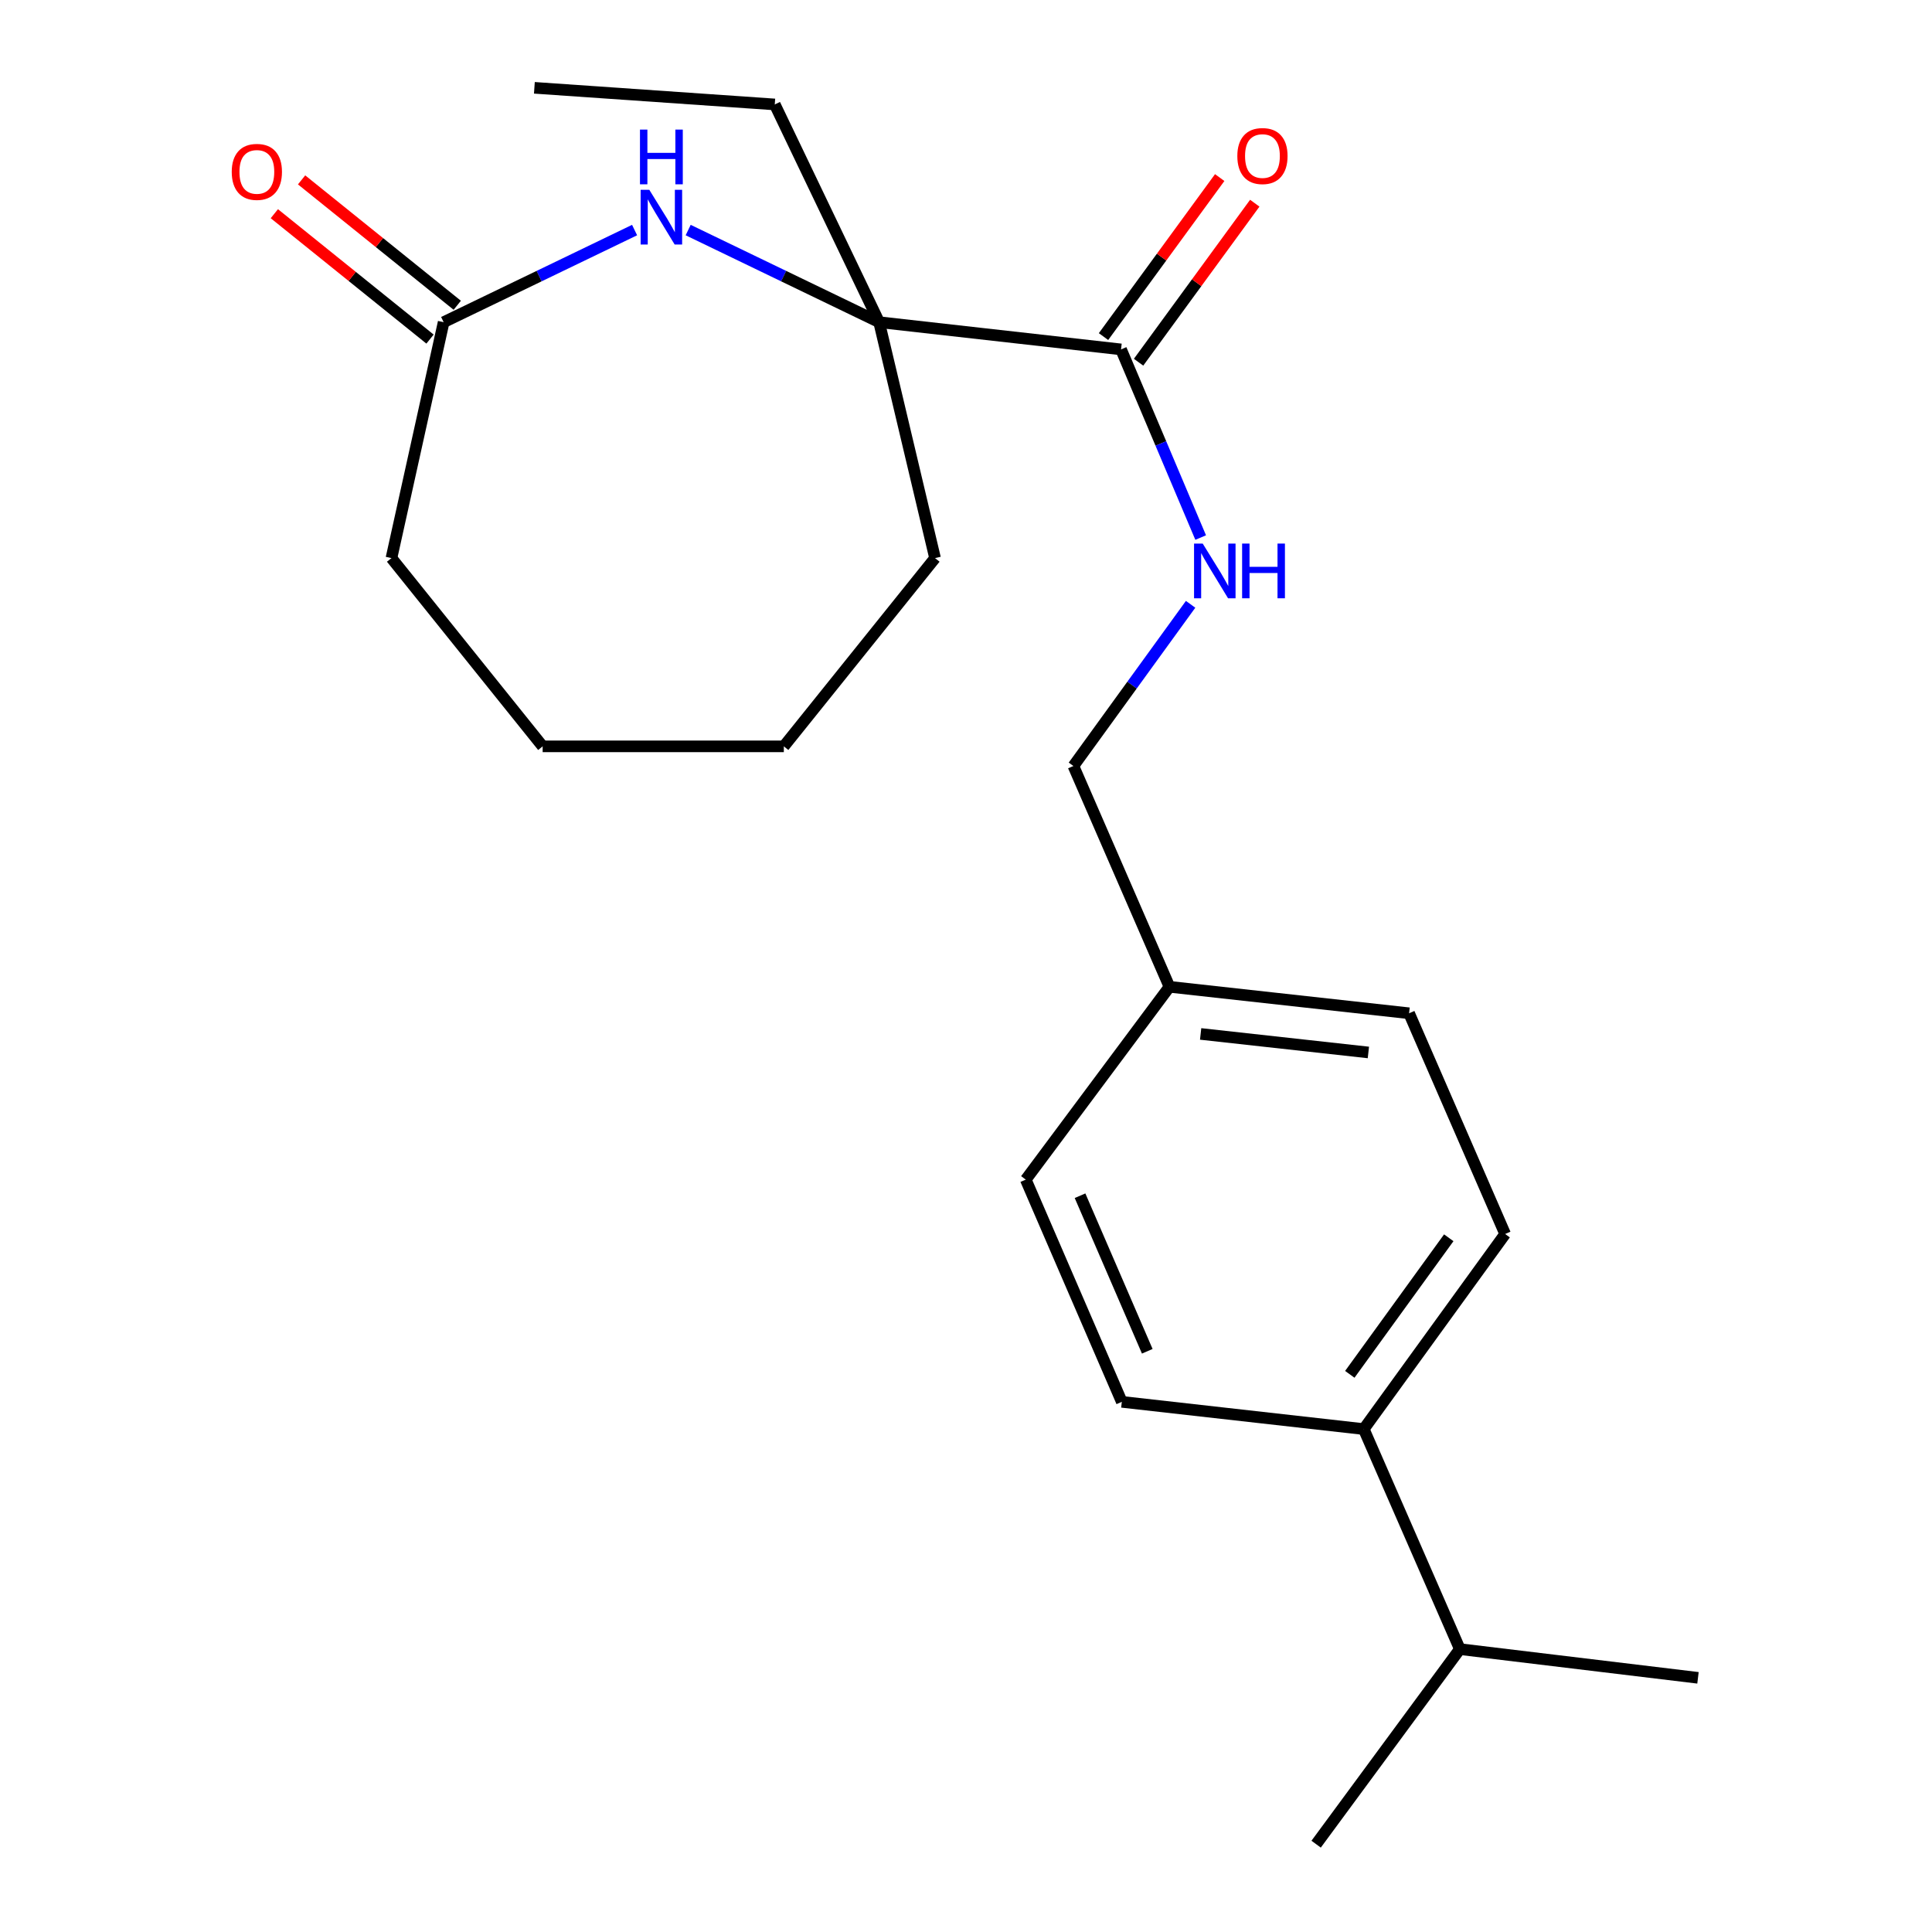 <?xml version='1.0' encoding='iso-8859-1'?>
<svg version='1.1' baseProfile='full'
              xmlns='http://www.w3.org/2000/svg'
                      xmlns:rdkit='http://www.rdkit.org/xml'
                      xmlns:xlink='http://www.w3.org/1999/xlink'
                  xml:space='preserve'
width='1000px' height='1000px' viewBox='0 0 1000 1000'>
<!-- END OF HEADER -->
<rect style='opacity:1.0;fill:#FFFFFF;stroke:none' width='1000' height='1000' x='0' y='0'> </rect>
<path class='bond-0' d='M 356.199,119.08 L 405.616,142.921' style='fill:none;fill-rule:evenodd;stroke:#0000FF;stroke-width:6px;stroke-linecap:butt;stroke-linejoin:miter;stroke-opacity:1' />
<path class='bond-0' d='M 405.616,142.921 L 455.034,166.762' style='fill:none;fill-rule:evenodd;stroke:#000000;stroke-width:6px;stroke-linecap:butt;stroke-linejoin:miter;stroke-opacity:1' />
<path class='bond-2' d='M 328.462,119.08 L 279.045,142.921' style='fill:none;fill-rule:evenodd;stroke:#0000FF;stroke-width:6px;stroke-linecap:butt;stroke-linejoin:miter;stroke-opacity:1' />
<path class='bond-2' d='M 279.045,142.921 L 229.628,166.762' style='fill:none;fill-rule:evenodd;stroke:#000000;stroke-width:6px;stroke-linecap:butt;stroke-linejoin:miter;stroke-opacity:1' />
<path class='bond-1' d='M 455.034,166.762 L 580.249,180.848' style='fill:none;fill-rule:evenodd;stroke:#000000;stroke-width:6px;stroke-linecap:butt;stroke-linejoin:miter;stroke-opacity:1' />
<path class='bond-14' d='M 455.034,166.762 L 401.024,54.059' style='fill:none;fill-rule:evenodd;stroke:#000000;stroke-width:6px;stroke-linecap:butt;stroke-linejoin:miter;stroke-opacity:1' />
<path class='bond-15' d='M 455.034,166.762 L 483.98,288.868' style='fill:none;fill-rule:evenodd;stroke:#000000;stroke-width:6px;stroke-linecap:butt;stroke-linejoin:miter;stroke-opacity:1' />
<path class='bond-3' d='M 580.249,180.848 L 600.858,229.543' style='fill:none;fill-rule:evenodd;stroke:#000000;stroke-width:6px;stroke-linecap:butt;stroke-linejoin:miter;stroke-opacity:1' />
<path class='bond-3' d='M 600.858,229.543 L 621.467,278.239' style='fill:none;fill-rule:evenodd;stroke:#0000FF;stroke-width:6px;stroke-linecap:butt;stroke-linejoin:miter;stroke-opacity:1' />
<path class='bond-4' d='M 589.324,187.479 L 619.394,146.327' style='fill:none;fill-rule:evenodd;stroke:#000000;stroke-width:6px;stroke-linecap:butt;stroke-linejoin:miter;stroke-opacity:1' />
<path class='bond-4' d='M 619.394,146.327 L 649.464,105.175' style='fill:none;fill-rule:evenodd;stroke:#FF0000;stroke-width:6px;stroke-linecap:butt;stroke-linejoin:miter;stroke-opacity:1' />
<path class='bond-4' d='M 571.175,174.217 L 601.245,133.065' style='fill:none;fill-rule:evenodd;stroke:#000000;stroke-width:6px;stroke-linecap:butt;stroke-linejoin:miter;stroke-opacity:1' />
<path class='bond-4' d='M 601.245,133.065 L 631.315,91.913' style='fill:none;fill-rule:evenodd;stroke:#FF0000;stroke-width:6px;stroke-linecap:butt;stroke-linejoin:miter;stroke-opacity:1' />
<path class='bond-6' d='M 236.678,158.009 L 196.389,125.557' style='fill:none;fill-rule:evenodd;stroke:#000000;stroke-width:6px;stroke-linecap:butt;stroke-linejoin:miter;stroke-opacity:1' />
<path class='bond-6' d='M 196.389,125.557 L 156.101,93.106' style='fill:none;fill-rule:evenodd;stroke:#FF0000;stroke-width:6px;stroke-linecap:butt;stroke-linejoin:miter;stroke-opacity:1' />
<path class='bond-6' d='M 222.578,175.514 L 182.289,143.063' style='fill:none;fill-rule:evenodd;stroke:#000000;stroke-width:6px;stroke-linecap:butt;stroke-linejoin:miter;stroke-opacity:1' />
<path class='bond-6' d='M 182.289,143.063 L 142,110.611' style='fill:none;fill-rule:evenodd;stroke:#FF0000;stroke-width:6px;stroke-linecap:butt;stroke-linejoin:miter;stroke-opacity:1' />
<path class='bond-16' d='M 229.628,166.762 L 202.617,288.868' style='fill:none;fill-rule:evenodd;stroke:#000000;stroke-width:6px;stroke-linecap:butt;stroke-linejoin:miter;stroke-opacity:1' />
<path class='bond-9' d='M 616.254,312.789 L 585.926,354.632' style='fill:none;fill-rule:evenodd;stroke:#0000FF;stroke-width:6px;stroke-linecap:butt;stroke-linejoin:miter;stroke-opacity:1' />
<path class='bond-9' d='M 585.926,354.632 L 555.598,396.476' style='fill:none;fill-rule:evenodd;stroke:#000000;stroke-width:6px;stroke-linecap:butt;stroke-linejoin:miter;stroke-opacity:1' />
<path class='bond-5' d='M 705.877,739.692 L 779.056,638.715' style='fill:none;fill-rule:evenodd;stroke:#000000;stroke-width:6px;stroke-linecap:butt;stroke-linejoin:miter;stroke-opacity:1' />
<path class='bond-5' d='M 698.653,711.355 L 749.878,640.671' style='fill:none;fill-rule:evenodd;stroke:#000000;stroke-width:6px;stroke-linecap:butt;stroke-linejoin:miter;stroke-opacity:1' />
<path class='bond-11' d='M 705.877,739.692 L 755.616,853.581' style='fill:none;fill-rule:evenodd;stroke:#000000;stroke-width:6px;stroke-linecap:butt;stroke-linejoin:miter;stroke-opacity:1' />
<path class='bond-23' d='M 705.877,739.692 L 580.649,725.593' style='fill:none;fill-rule:evenodd;stroke:#000000;stroke-width:6px;stroke-linecap:butt;stroke-linejoin:miter;stroke-opacity:1' />
<path class='bond-7' d='M 779.056,638.715 L 729.342,524.464' style='fill:none;fill-rule:evenodd;stroke:#000000;stroke-width:6px;stroke-linecap:butt;stroke-linejoin:miter;stroke-opacity:1' />
<path class='bond-8' d='M 580.649,725.593 L 530.935,610.567' style='fill:none;fill-rule:evenodd;stroke:#000000;stroke-width:6px;stroke-linecap:butt;stroke-linejoin:miter;stroke-opacity:1' />
<path class='bond-8' d='M 593.825,699.421 L 559.025,618.904' style='fill:none;fill-rule:evenodd;stroke:#000000;stroke-width:6px;stroke-linecap:butt;stroke-linejoin:miter;stroke-opacity:1' />
<path class='bond-10' d='M 555.598,396.476 L 605.312,510.765' style='fill:none;fill-rule:evenodd;stroke:#000000;stroke-width:6px;stroke-linecap:butt;stroke-linejoin:miter;stroke-opacity:1' />
<path class='bond-12' d='M 605.312,510.765 L 530.935,610.567' style='fill:none;fill-rule:evenodd;stroke:#000000;stroke-width:6px;stroke-linecap:butt;stroke-linejoin:miter;stroke-opacity:1' />
<path class='bond-13' d='M 605.312,510.765 L 729.342,524.464' style='fill:none;fill-rule:evenodd;stroke:#000000;stroke-width:6px;stroke-linecap:butt;stroke-linejoin:miter;stroke-opacity:1' />
<path class='bond-13' d='M 621.449,535.162 L 708.27,544.751' style='fill:none;fill-rule:evenodd;stroke:#000000;stroke-width:6px;stroke-linecap:butt;stroke-linejoin:miter;stroke-opacity:1' />
<path class='bond-17' d='M 755.616,853.581 L 878.871,868.442' style='fill:none;fill-rule:evenodd;stroke:#000000;stroke-width:6px;stroke-linecap:butt;stroke-linejoin:miter;stroke-opacity:1' />
<path class='bond-18' d='M 755.616,853.581 L 681.226,954.545' style='fill:none;fill-rule:evenodd;stroke:#000000;stroke-width:6px;stroke-linecap:butt;stroke-linejoin:miter;stroke-opacity:1' />
<path class='bond-19' d='M 401.024,54.059 L 276.595,45.455' style='fill:none;fill-rule:evenodd;stroke:#000000;stroke-width:6px;stroke-linecap:butt;stroke-linejoin:miter;stroke-opacity:1' />
<path class='bond-20' d='M 483.98,288.868 L 405.707,386.311' style='fill:none;fill-rule:evenodd;stroke:#000000;stroke-width:6px;stroke-linecap:butt;stroke-linejoin:miter;stroke-opacity:1' />
<path class='bond-21' d='M 202.617,288.868 L 280.878,386.311' style='fill:none;fill-rule:evenodd;stroke:#000000;stroke-width:6px;stroke-linecap:butt;stroke-linejoin:miter;stroke-opacity:1' />
<path class='bond-22' d='M 405.707,386.311 L 280.878,386.311' style='fill:none;fill-rule:evenodd;stroke:#000000;stroke-width:6px;stroke-linecap:butt;stroke-linejoin:miter;stroke-opacity:1' />
<path  class='atom-0' d='M 336.071 98.23
L 345.351 113.229
Q 346.271 114.709, 347.751 117.389
Q 349.231 120.069, 349.311 120.229
L 349.311 98.23
L 353.071 98.23
L 353.071 126.549
L 349.191 126.549
L 339.231 110.149
Q 338.071 108.229, 336.831 106.029
Q 335.631 103.829, 335.271 103.149
L 335.271 126.549
L 331.591 126.549
L 331.591 98.23
L 336.071 98.23
' fill='#0000FF'/>
<path  class='atom-0' d='M 331.251 67.078
L 335.091 67.078
L 335.091 79.118
L 349.571 79.118
L 349.571 67.078
L 353.411 67.078
L 353.411 95.397
L 349.571 95.397
L 349.571 82.317
L 335.091 82.317
L 335.091 95.397
L 331.251 95.397
L 331.251 67.078
' fill='#0000FF'/>
<path  class='atom-4' d='M 622.517 281.351
L 631.797 296.351
Q 632.717 297.831, 634.197 300.511
Q 635.677 303.191, 635.757 303.351
L 635.757 281.351
L 639.517 281.351
L 639.517 309.671
L 635.637 309.671
L 625.677 293.271
Q 624.517 291.351, 623.277 289.151
Q 622.077 286.951, 621.717 286.271
L 621.717 309.671
L 618.037 309.671
L 618.037 281.351
L 622.517 281.351
' fill='#0000FF'/>
<path  class='atom-4' d='M 642.917 281.351
L 646.757 281.351
L 646.757 293.391
L 661.237 293.391
L 661.237 281.351
L 665.077 281.351
L 665.077 309.671
L 661.237 309.671
L 661.237 296.591
L 646.757 296.591
L 646.757 309.671
L 642.917 309.671
L 642.917 281.351
' fill='#0000FF'/>
<path  class='atom-5' d='M 640.441 80.763
Q 640.441 73.963, 643.801 70.163
Q 647.161 66.363, 653.441 66.363
Q 659.721 66.363, 663.081 70.163
Q 666.441 73.963, 666.441 80.763
Q 666.441 87.643, 663.041 91.563
Q 659.641 95.443, 653.441 95.443
Q 647.201 95.443, 643.801 91.563
Q 640.441 87.683, 640.441 80.763
M 653.441 92.243
Q 657.761 92.243, 660.081 89.363
Q 662.441 86.443, 662.441 80.763
Q 662.441 75.203, 660.081 72.403
Q 657.761 69.563, 653.441 69.563
Q 649.121 69.563, 646.761 72.363
Q 644.441 75.163, 644.441 80.763
Q 644.441 86.483, 646.761 89.363
Q 649.121 92.243, 653.441 92.243
' fill='#FF0000'/>
<path  class='atom-7' d='M 119.947 88.967
Q 119.947 82.167, 123.307 78.367
Q 126.667 74.567, 132.947 74.567
Q 139.227 74.567, 142.587 78.367
Q 145.947 82.167, 145.947 88.967
Q 145.947 95.847, 142.547 99.767
Q 139.147 103.647, 132.947 103.647
Q 126.707 103.647, 123.307 99.767
Q 119.947 95.887, 119.947 88.967
M 132.947 100.447
Q 137.267 100.447, 139.587 97.567
Q 141.947 94.647, 141.947 88.967
Q 141.947 83.407, 139.587 80.607
Q 137.267 77.767, 132.947 77.767
Q 128.627 77.767, 126.267 80.567
Q 123.947 83.367, 123.947 88.967
Q 123.947 94.687, 126.267 97.567
Q 128.627 100.447, 132.947 100.447
' fill='#FF0000'/>
</svg>
